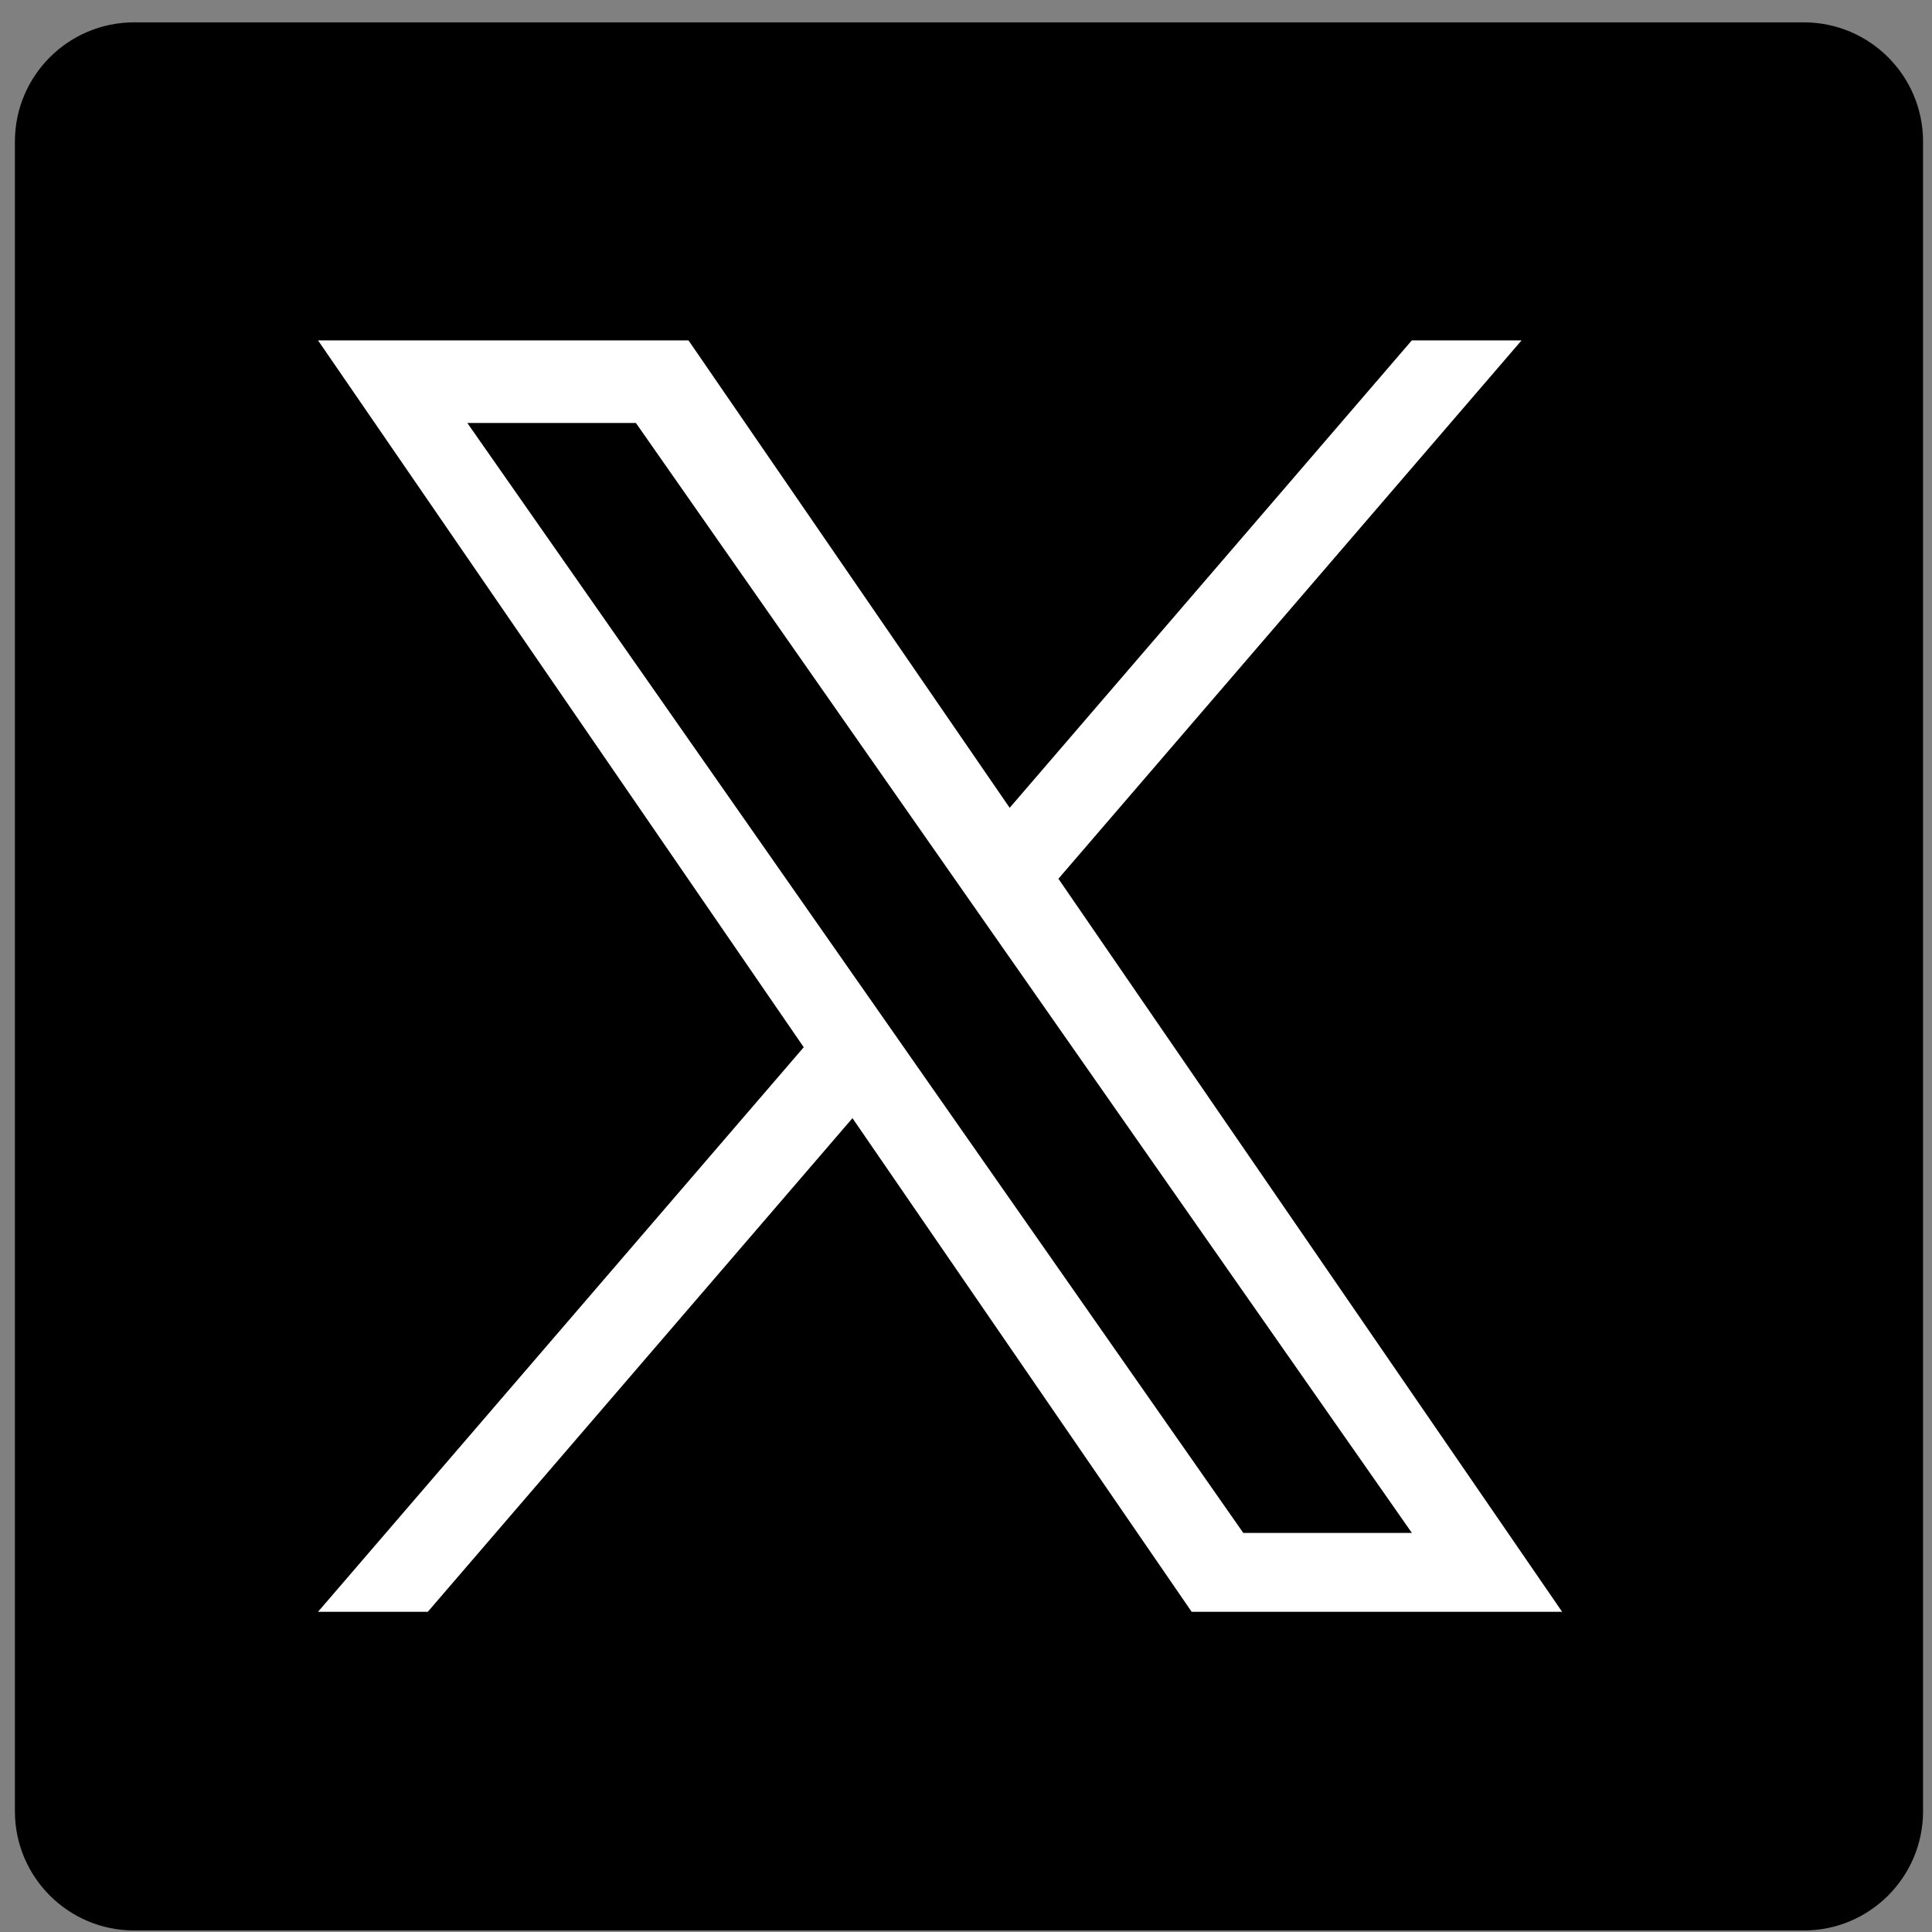 <svg width="81" height="81" viewBox="0 0 81 81" fill="none" xmlns="http://www.w3.org/2000/svg">
<rect x="0" y="0" width="81" height="81" fill="#808080" stroke="none"/>
<path d="M0.625 5.937C0.625 3.175 2.864 0.937 5.625 0.937H75.625C78.386 0.937 80.625 3.175 80.625 5.937V75.936C80.625 78.698 78.386 80.936 75.625 80.936H5.625C2.864 80.936 0.625 78.698 0.625 75.936V5.937Z" fill="black"/>
<path d="M44.375 36.841L63.793 14.27H59.192L42.331 33.868L28.865 14.27H13.333L33.697 43.906L13.333 67.576H17.935L35.74 46.879L49.961 67.576H65.493L44.374 36.841H44.375ZM38.073 44.167L36.01 41.216L19.593 17.734H26.661L39.909 36.685L41.972 39.636L59.194 64.269H52.126L38.073 44.168V44.167Z" fill="white"/>
</svg>
